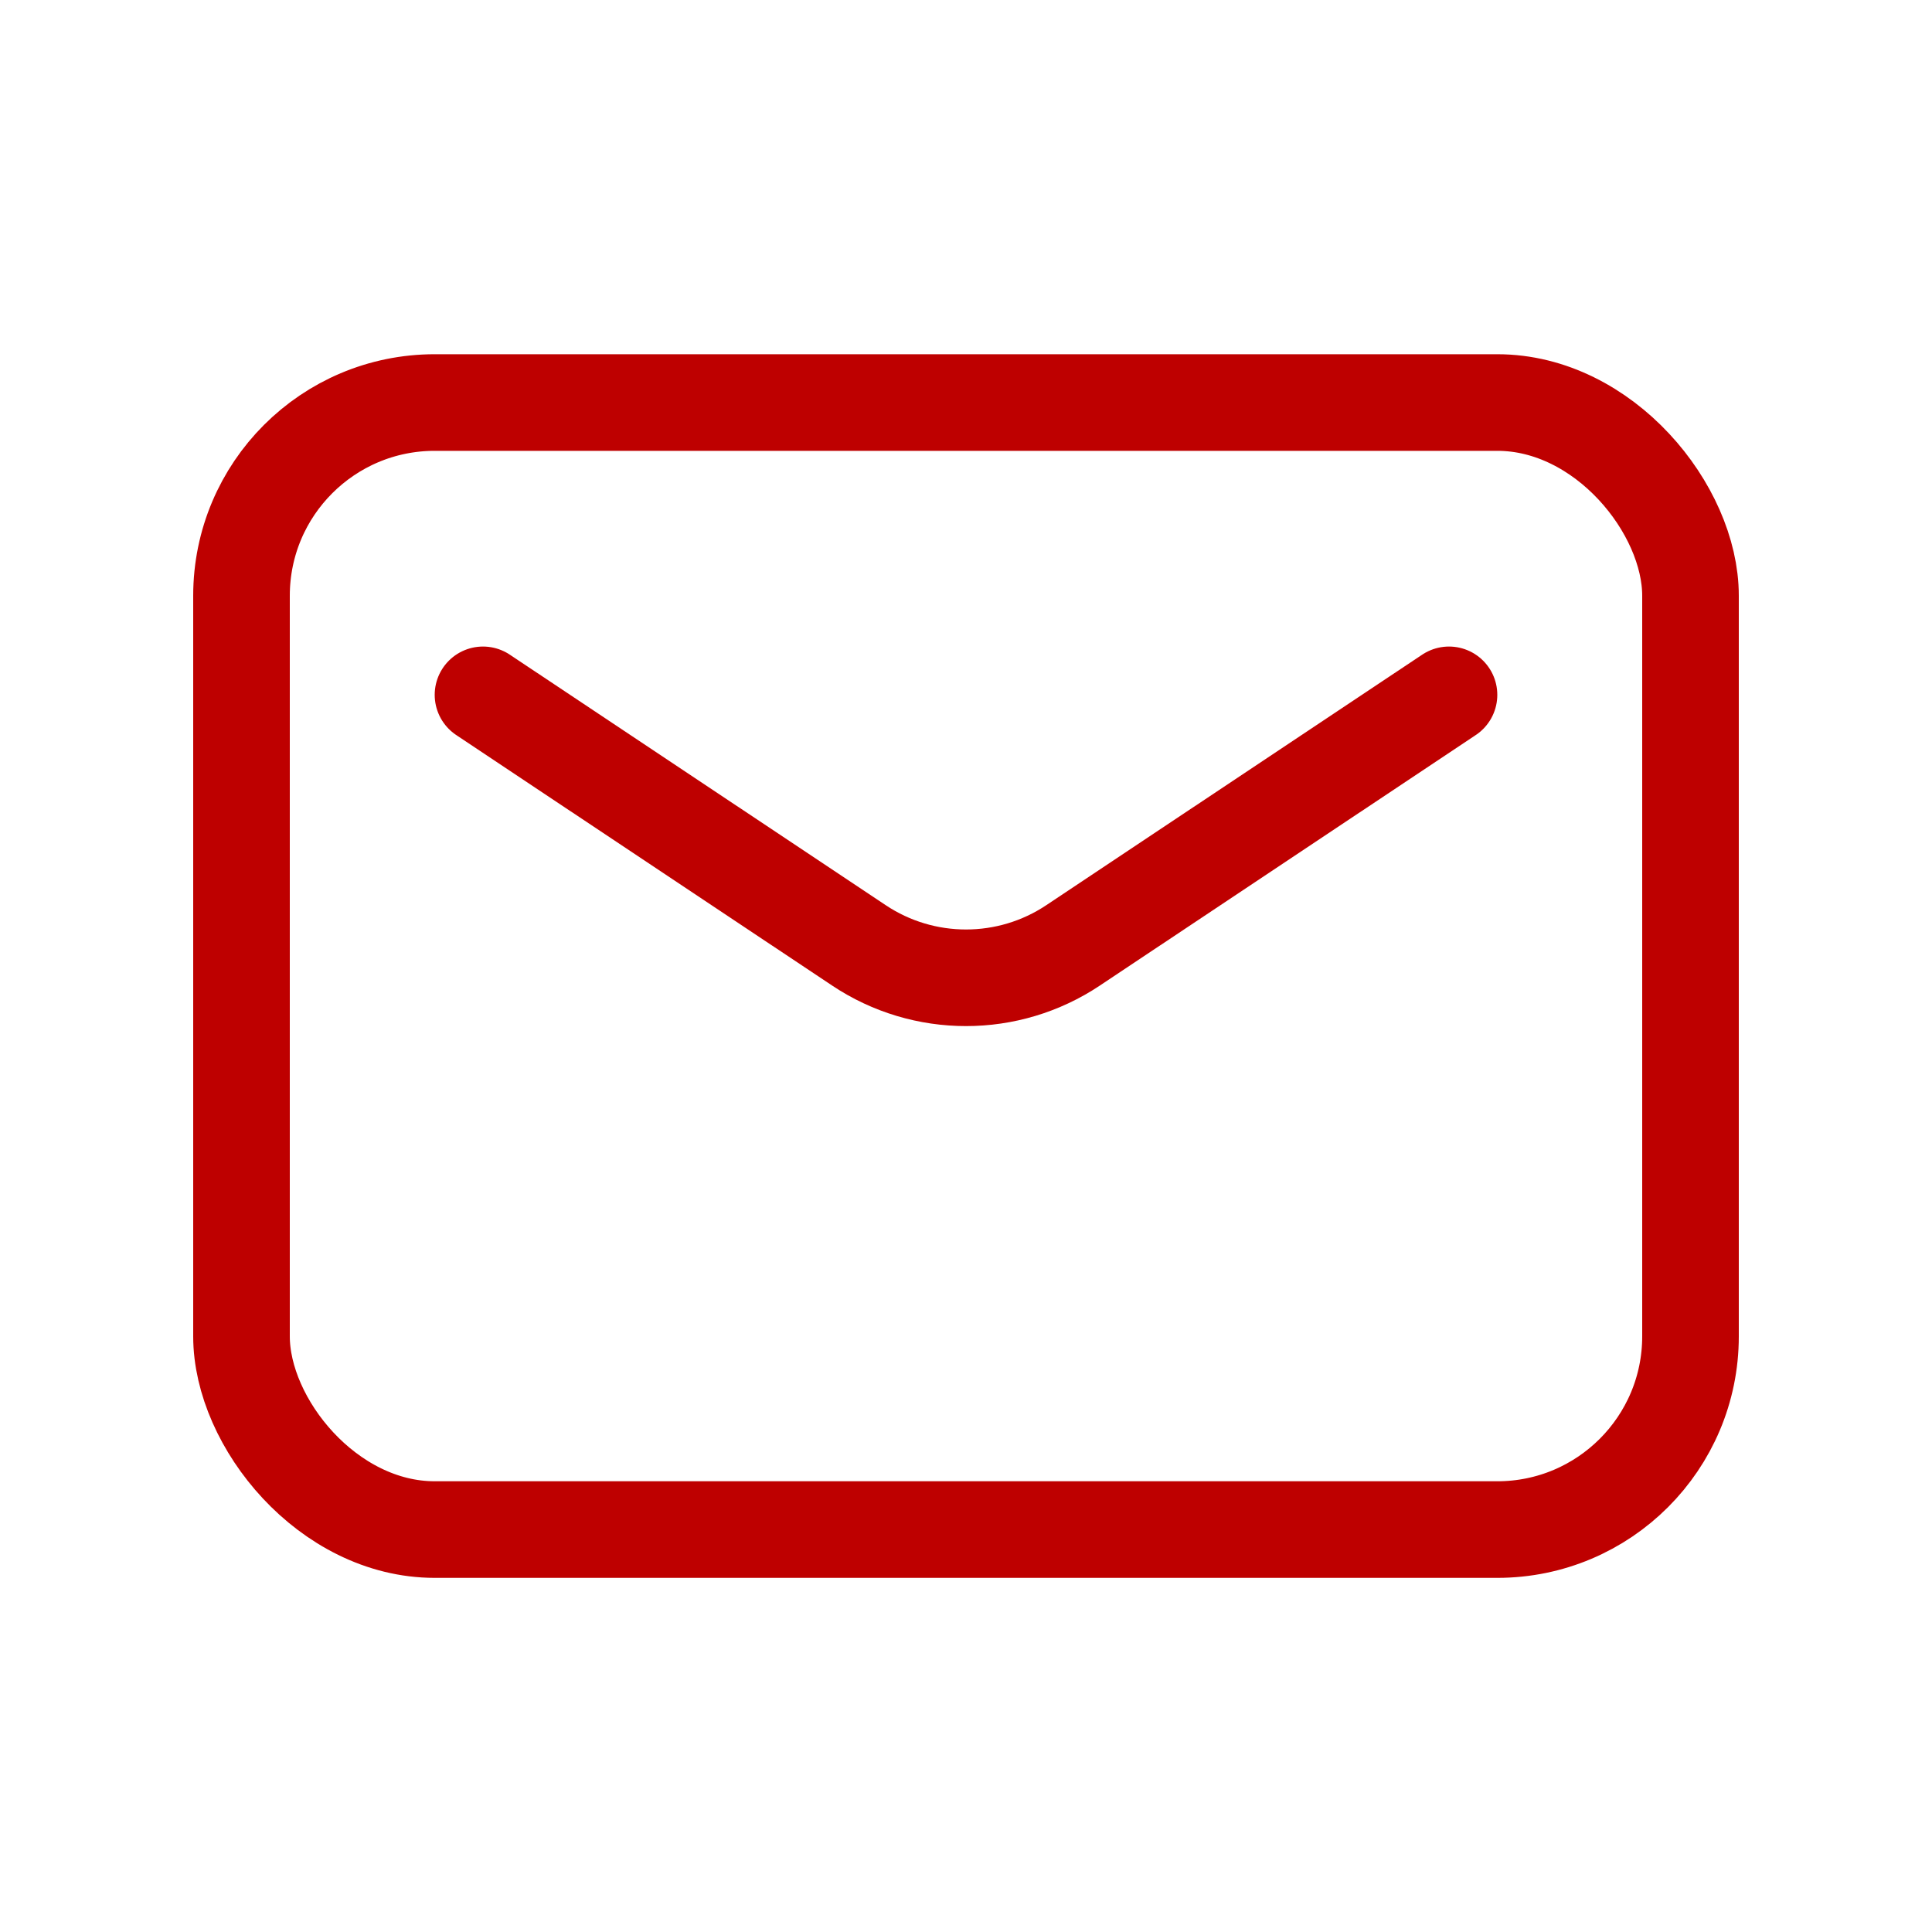 <?xml version="1.0" encoding="UTF-8"?> <svg xmlns="http://www.w3.org/2000/svg" width="20" height="20" viewBox="0 0 20 20" fill="none"><rect x="2.5" y="4.167" width="15" height="11.667" rx="2" stroke="#BE0000" stroke-linejoin="round"></rect><path d="M5 7.193L8.891 9.786C9.562 10.234 10.438 10.234 11.109 9.786L15 7.193" stroke="#BE0000" stroke-linecap="round" stroke-linejoin="round"></path></svg> 